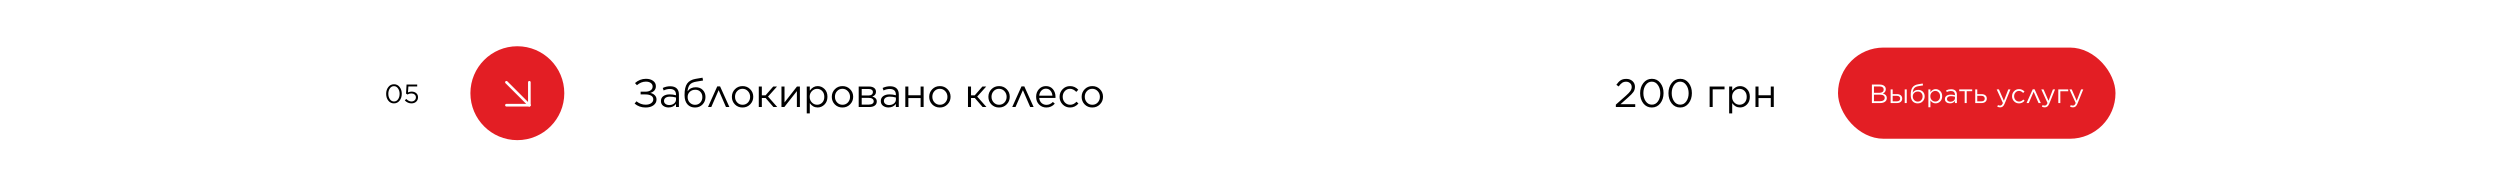 <?xml version="1.0" encoding="UTF-8"?> <svg xmlns="http://www.w3.org/2000/svg" width="1892" height="141" viewBox="0 0 1892 141" fill="none"> <rect width="1892" height="141" fill="white"></rect> <path d="M482.03 64.47L480.56 62.85C483 60.71 485.77 59.64 488.87 59.64C491.11 59.64 492.92 60.16 494.3 61.2C495.68 62.22 496.37 63.56 496.37 65.22V65.28C496.37 66.5 496.01 67.55 495.29 68.43C494.57 69.29 493.52 69.92 492.14 70.32C493.58 70.62 494.72 71.21 495.56 72.09C496.42 72.95 496.85 74.02 496.85 75.3V75.33C496.85 77.07 496.1 78.51 494.6 79.65C493.1 80.79 491.09 81.36 488.57 81.36C485.35 81.36 482.58 80.37 480.26 78.39L481.67 76.68C483.79 78.38 486.1 79.23 488.6 79.23C490.32 79.23 491.71 78.86 492.77 78.12C493.85 77.36 494.39 76.41 494.39 75.27V75.21C494.39 73.99 493.87 73.06 492.83 72.42C491.79 71.78 490.32 71.46 488.42 71.46H484.82V69.39H488.45C490.07 69.39 491.38 69.05 492.38 68.37C493.4 67.69 493.91 66.73 493.91 65.49V65.46C493.91 64.36 493.44 63.47 492.5 62.79C491.58 62.11 490.35 61.77 488.81 61.77C486.37 61.77 484.11 62.67 482.03 64.47ZM505.975 81.33C504.415 81.33 503.055 80.91 501.895 80.07C500.755 79.21 500.185 78.02 500.185 76.5V76.44C500.185 74.86 500.785 73.63 501.985 72.75C503.205 71.87 504.815 71.43 506.815 71.43C508.395 71.43 509.985 71.65 511.585 72.09V71.55C511.585 70.17 511.185 69.12 510.385 68.4C509.585 67.68 508.445 67.32 506.965 67.32C505.405 67.32 503.835 67.7 502.255 68.46L501.565 66.57C503.385 65.71 505.265 65.28 507.205 65.28C509.405 65.28 511.075 65.85 512.215 66.99C513.275 68.05 513.805 69.56 513.805 71.52V81H511.585V78.66C510.225 80.44 508.355 81.33 505.975 81.33ZM506.425 79.5C507.885 79.5 509.115 79.11 510.115 78.33C511.115 77.53 511.615 76.52 511.615 75.3V73.8C510.055 73.36 508.535 73.14 507.055 73.14C505.615 73.14 504.495 73.43 503.695 74.01C502.915 74.59 502.525 75.37 502.525 76.35V76.41C502.525 77.35 502.905 78.1 503.665 78.66C504.425 79.22 505.345 79.5 506.425 79.5ZM525.988 81.36C523.748 81.36 521.928 80.66 520.528 79.26C518.888 77.62 518.068 75.19 518.068 71.97V71.94C518.068 67.96 518.728 65.05 520.048 63.21C521.388 61.35 523.538 60.17 526.498 59.67L531.658 58.8L532.078 60.93L526.828 61.8C524.668 62.16 523.098 62.89 522.118 63.99C521.158 65.09 520.558 66.81 520.318 69.15C521.718 67.07 523.798 66.03 526.558 66.03C528.778 66.03 530.558 66.73 531.898 68.13C533.238 69.51 533.908 71.27 533.908 73.41V73.44C533.908 75.64 533.168 77.51 531.688 79.05C530.208 80.59 528.308 81.36 525.988 81.36ZM526.018 79.32C527.638 79.32 528.958 78.77 529.978 77.67C531.018 76.55 531.538 75.16 531.538 73.5V73.47C531.538 71.83 531.048 70.5 530.068 69.48C529.108 68.44 527.828 67.92 526.228 67.92C524.528 67.92 523.128 68.44 522.028 69.48C520.948 70.5 520.408 71.81 520.408 73.41V73.44C520.408 75.16 520.948 76.57 522.028 77.67C523.108 78.77 524.438 79.32 526.018 79.32ZM544.952 65.37L552.002 81H549.422L543.872 68.22L538.292 81H535.802L542.822 65.37H544.952ZM561.931 81.36C559.631 81.36 557.711 80.58 556.171 79.02C554.651 77.44 553.891 75.54 553.891 73.32V73.26C553.891 71.02 554.661 69.11 556.201 67.53C557.741 65.95 559.671 65.16 561.991 65.16C564.291 65.16 566.211 65.95 567.751 67.53C569.291 69.09 570.061 70.98 570.061 73.2V73.26C570.061 75.5 569.281 77.41 567.721 78.99C566.181 80.57 564.251 81.36 561.931 81.36ZM561.991 79.29C563.631 79.29 564.991 78.71 566.071 77.55C567.151 76.39 567.691 74.98 567.691 73.32V73.26C567.691 71.58 567.131 70.15 566.011 68.97C564.911 67.79 563.551 67.2 561.931 67.2C560.291 67.2 558.931 67.79 557.851 68.97C556.791 70.13 556.261 71.54 556.261 73.2V73.26C556.261 74.94 556.811 76.37 557.911 77.55C559.011 78.71 560.371 79.29 561.991 79.29ZM576.556 65.49V72.15H579.376L585.166 65.49H588.046L581.236 73.08L588.226 81H585.346L579.436 74.19H576.556V81H574.246V65.49H576.556ZM591.414 81V65.49H593.724V77.52L603.144 65.49H605.364V81H603.084V68.94L593.574 81H591.414ZM610.545 85.8V65.49H612.855V68.61C614.475 66.31 616.455 65.16 618.795 65.16C620.775 65.16 622.505 65.89 623.985 67.35C625.465 68.81 626.205 70.76 626.205 73.2V73.26C626.205 75.68 625.465 77.63 623.985 79.11C622.505 80.59 620.775 81.33 618.795 81.33C616.335 81.33 614.355 80.23 612.855 78.03V85.8H610.545ZM618.375 79.26C619.935 79.26 621.235 78.72 622.275 77.64C623.315 76.56 623.835 75.11 623.835 73.29V73.23C623.835 71.43 623.305 69.98 622.245 68.88C621.205 67.78 619.915 67.23 618.375 67.23C616.895 67.23 615.585 67.8 614.445 68.94C613.325 70.08 612.765 71.5 612.765 73.2V73.26C612.765 75 613.325 76.44 614.445 77.58C615.565 78.7 616.875 79.26 618.375 79.26ZM637.547 81.36C635.247 81.36 633.327 80.58 631.787 79.02C630.267 77.44 629.507 75.54 629.507 73.32V73.26C629.507 71.02 630.277 69.11 631.817 67.53C633.357 65.95 635.287 65.16 637.607 65.16C639.907 65.16 641.827 65.95 643.367 67.53C644.907 69.09 645.677 70.98 645.677 73.2V73.26C645.677 75.5 644.897 77.41 643.337 78.99C641.797 80.57 639.867 81.36 637.547 81.36ZM637.607 79.29C639.247 79.29 640.607 78.71 641.687 77.55C642.767 76.39 643.307 74.98 643.307 73.32V73.26C643.307 71.58 642.747 70.15 641.627 68.97C640.527 67.79 639.167 67.2 637.547 67.2C635.907 67.2 634.547 67.79 633.467 68.97C632.407 70.13 631.877 71.54 631.877 73.2V73.26C631.877 74.94 632.427 76.37 633.527 77.55C634.627 78.71 635.987 79.29 637.607 79.29ZM649.861 81V65.49H657.691C659.311 65.49 660.591 65.84 661.531 66.54C662.471 67.24 662.941 68.22 662.941 69.48V69.51C662.941 71.23 662.011 72.41 660.151 73.05C662.411 73.69 663.541 74.94 663.541 76.8V76.83C663.541 78.15 663.021 79.18 661.981 79.92C660.941 80.66 659.511 81.02 657.691 81H649.861ZM652.141 72.27H657.211C658.311 72.27 659.151 72.04 659.731 71.58C660.311 71.12 660.601 70.49 660.601 69.69V69.66C660.601 68.94 660.321 68.37 659.761 67.95C659.221 67.53 658.441 67.33 657.421 67.35H652.141V72.27ZM652.141 74.07V79.14H657.631C658.771 79.14 659.651 78.92 660.271 78.48C660.911 78.04 661.231 77.45 661.231 76.71V76.68C661.231 75.86 660.901 75.22 660.241 74.76C659.581 74.28 658.631 74.05 657.391 74.07H652.141ZM672.382 81.33C670.822 81.33 669.462 80.91 668.302 80.07C667.162 79.21 666.592 78.02 666.592 76.5V76.44C666.592 74.86 667.192 73.63 668.392 72.75C669.612 71.87 671.222 71.43 673.222 71.43C674.802 71.43 676.392 71.65 677.992 72.09V71.55C677.992 70.17 677.592 69.12 676.792 68.4C675.992 67.68 674.852 67.32 673.372 67.32C671.812 67.32 670.242 67.7 668.662 68.46L667.972 66.57C669.792 65.71 671.672 65.28 673.612 65.28C675.812 65.28 677.482 65.85 678.622 66.99C679.682 68.05 680.212 69.56 680.212 71.52V81H677.992V78.66C676.632 80.44 674.762 81.33 672.382 81.33ZM672.832 79.5C674.292 79.5 675.522 79.11 676.522 78.33C677.522 77.53 678.022 76.52 678.022 75.3V73.8C676.462 73.36 674.942 73.14 673.462 73.14C672.022 73.14 670.902 73.43 670.102 74.01C669.322 74.59 668.932 75.37 668.932 76.35V76.41C668.932 77.35 669.312 78.1 670.072 78.66C670.832 79.22 671.752 79.5 672.832 79.5ZM685.135 81V65.49H687.445V72.12H696.715V65.49H698.995V81H696.715V74.22H687.445V81H685.135ZM711.258 81.36C708.958 81.36 707.038 80.58 705.498 79.02C703.978 77.44 703.218 75.54 703.218 73.32V73.26C703.218 71.02 703.988 69.11 705.528 67.53C707.068 65.95 708.998 65.16 711.318 65.16C713.618 65.16 715.538 65.95 717.078 67.53C718.618 69.09 719.388 70.98 719.388 73.2V73.26C719.388 75.5 718.608 77.41 717.048 78.99C715.508 80.57 713.578 81.36 711.258 81.36ZM711.318 79.29C712.958 79.29 714.318 78.71 715.398 77.55C716.478 76.39 717.018 74.98 717.018 73.32V73.26C717.018 71.58 716.458 70.15 715.338 68.97C714.238 67.79 712.878 67.2 711.258 67.2C709.618 67.2 708.258 67.79 707.178 68.97C706.118 70.13 705.588 71.54 705.588 73.2V73.26C705.588 74.94 706.138 76.37 707.238 77.55C708.338 78.71 709.698 79.29 711.318 79.29ZM734.876 65.49V72.15H737.696L743.486 65.49H746.366L739.556 73.08L746.546 81H743.666L737.756 74.19H734.876V81H732.566V65.49H734.876ZM756.053 81.36C753.753 81.36 751.833 80.58 750.293 79.02C748.773 77.44 748.013 75.54 748.013 73.32V73.26C748.013 71.02 748.783 69.11 750.323 67.53C751.863 65.95 753.793 65.16 756.113 65.16C758.413 65.16 760.333 65.95 761.873 67.53C763.413 69.09 764.183 70.98 764.183 73.2V73.26C764.183 75.5 763.403 77.41 761.843 78.99C760.303 80.57 758.373 81.36 756.053 81.36ZM756.113 79.29C757.753 79.29 759.113 78.71 760.193 77.55C761.273 76.39 761.813 74.98 761.813 73.32V73.26C761.813 71.58 761.253 70.15 760.133 68.97C759.033 67.79 757.673 67.2 756.053 67.2C754.413 67.2 753.053 67.79 751.973 68.97C750.913 70.13 750.383 71.54 750.383 73.2V73.26C750.383 74.94 750.933 76.37 752.033 77.55C753.133 78.71 754.493 79.29 756.113 79.29ZM775.196 65.37L782.246 81H779.666L774.116 68.22L768.536 81H766.046L773.066 65.37H775.196ZM791.876 81.36C789.716 81.36 787.886 80.61 786.386 79.11C784.886 77.59 784.136 75.65 784.136 73.29V73.23C784.136 70.97 784.836 69.06 786.236 67.5C787.656 65.94 789.436 65.16 791.576 65.16C793.796 65.16 795.556 65.94 796.856 67.5C798.156 69.06 798.806 71.01 798.806 73.35C798.806 73.67 798.796 73.92 798.776 74.1H786.476C786.636 75.74 787.226 77.03 788.246 77.97C789.286 78.89 790.516 79.35 791.936 79.35C793.776 79.35 795.406 78.62 796.826 77.16L798.266 78.45C796.566 80.39 794.436 81.36 791.876 81.36ZM786.476 72.39H796.466C796.346 70.89 795.856 69.64 794.996 68.64C794.156 67.62 792.996 67.11 791.516 67.11C790.176 67.11 789.036 67.61 788.096 68.61C787.176 69.61 786.636 70.87 786.476 72.39ZM809.84 81.36C807.58 81.36 805.69 80.57 804.17 78.99C802.65 77.41 801.89 75.52 801.89 73.32V73.26C801.89 71.02 802.65 69.11 804.17 67.53C805.69 65.95 807.58 65.16 809.84 65.16C812.24 65.16 814.31 66.08 816.05 67.92L814.52 69.54C813.04 67.98 811.47 67.2 809.81 67.2C808.23 67.2 806.91 67.78 805.85 68.94C804.79 70.1 804.26 71.52 804.26 73.2V73.26C804.26 74.94 804.8 76.37 805.88 77.55C806.98 78.71 808.34 79.29 809.96 79.29C811.68 79.29 813.26 78.52 814.7 76.98L816.17 78.36C814.41 80.36 812.3 81.36 809.84 81.36ZM826.629 81.36C824.329 81.36 822.409 80.58 820.869 79.02C819.349 77.44 818.589 75.54 818.589 73.32V73.26C818.589 71.02 819.359 69.11 820.899 67.53C822.439 65.95 824.369 65.16 826.689 65.16C828.989 65.16 830.909 65.95 832.449 67.53C833.989 69.09 834.759 70.98 834.759 73.2V73.26C834.759 75.5 833.979 77.41 832.419 78.99C830.879 80.57 828.949 81.36 826.629 81.36ZM826.689 79.29C828.329 79.29 829.689 78.71 830.769 77.55C831.849 76.39 832.389 74.98 832.389 73.32V73.26C832.389 71.58 831.829 70.15 830.709 68.97C829.609 67.79 828.249 67.2 826.629 67.2C824.989 67.2 823.629 67.79 822.549 68.97C821.489 70.13 820.959 71.54 820.959 73.2V73.26C820.959 74.94 821.509 76.37 822.609 77.55C823.709 78.71 825.069 79.29 826.689 79.29Z" fill="black"></path> <path d="M302.42 76.14C301.327 77.54 299.9 78.24 298.14 78.24C296.38 78.24 294.953 77.547 293.86 76.16C292.78 74.76 292.24 73.053 292.24 71.04V71C292.24 68.987 292.787 67.28 293.88 65.88C294.987 64.467 296.42 63.76 298.18 63.76C299.94 63.76 301.36 64.46 302.44 65.86C303.52 67.247 304.06 68.947 304.06 70.96V71C304.06 73.013 303.513 74.727 302.42 76.14ZM295.06 75.1C295.86 76.233 296.9 76.8 298.18 76.8C299.46 76.8 300.487 76.24 301.26 75.12C302.033 74 302.42 72.64 302.42 71.04V71C302.42 69.413 302.02 68.053 301.22 66.92C300.433 65.773 299.407 65.2 298.14 65.2C296.873 65.2 295.847 65.76 295.06 66.88C294.273 68 293.88 69.36 293.88 70.96V71C293.88 72.587 294.273 73.953 295.06 75.1ZM311.357 78.24C309.504 78.24 307.837 77.5 306.357 76.02L307.397 74.88C308.704 76.16 310.03 76.8 311.377 76.8C312.364 76.8 313.17 76.507 313.797 75.92C314.437 75.333 314.757 74.593 314.757 73.7V73.66C314.757 72.78 314.43 72.073 313.777 71.54C313.124 70.993 312.29 70.72 311.277 70.72C310.264 70.72 309.284 70.987 308.337 71.52L307.277 70.82L307.677 64H315.737V65.46H309.057L308.757 69.94C309.65 69.527 310.57 69.32 311.517 69.32C312.917 69.32 314.07 69.707 314.977 70.48C315.897 71.253 316.357 72.293 316.357 73.6V73.64C316.357 75 315.89 76.107 314.957 76.96C314.037 77.813 312.837 78.24 311.357 78.24Z" fill="black"></path> <path d="M1222.87 81V79.17L1230.49 72.45C1232.13 70.99 1233.27 69.79 1233.91 68.85C1234.55 67.89 1234.87 66.89 1234.87 65.85C1234.87 64.65 1234.46 63.68 1233.64 62.94C1232.82 62.2 1231.82 61.83 1230.64 61.83C1229.48 61.83 1228.47 62.12 1227.61 62.7C1226.75 63.28 1225.88 64.19 1225 65.43L1223.26 64.17C1224.32 62.63 1225.4 61.5 1226.5 60.78C1227.62 60.06 1229.06 59.7 1230.82 59.7C1232.7 59.7 1234.25 60.26 1235.47 61.38C1236.71 62.5 1237.33 63.92 1237.33 65.64V65.7C1237.33 67.16 1236.94 68.46 1236.16 69.6C1235.38 70.72 1234 72.14 1232.02 73.86L1226.41 78.84H1237.54V81H1222.87ZM1256.51 78.21C1254.87 80.31 1252.73 81.36 1250.09 81.36C1247.45 81.36 1245.31 80.32 1243.67 78.24C1242.05 76.14 1241.24 73.58 1241.24 70.56V70.5C1241.24 67.48 1242.06 64.92 1243.7 62.82C1245.36 60.7 1247.51 59.64 1250.15 59.64C1252.79 59.64 1254.92 60.69 1256.54 62.79C1258.16 64.87 1258.97 67.42 1258.97 70.44V70.5C1258.97 73.52 1258.15 76.09 1256.51 78.21ZM1245.47 76.65C1246.67 78.35 1248.23 79.2 1250.15 79.2C1252.07 79.2 1253.61 78.36 1254.77 76.68C1255.93 75 1256.51 72.96 1256.51 70.56V70.5C1256.51 68.12 1255.91 66.08 1254.71 64.38C1253.53 62.66 1251.99 61.8 1250.09 61.8C1248.19 61.8 1246.65 62.64 1245.47 64.32C1244.29 66 1243.7 68.04 1243.7 70.44V70.5C1243.7 72.88 1244.29 74.93 1245.47 76.65ZM1277.96 78.21C1276.32 80.31 1274.18 81.36 1271.54 81.36C1268.9 81.36 1266.76 80.32 1265.12 78.24C1263.5 76.14 1262.69 73.58 1262.69 70.56V70.5C1262.69 67.48 1263.51 64.92 1265.15 62.82C1266.81 60.7 1268.96 59.64 1271.6 59.64C1274.24 59.64 1276.37 60.69 1277.99 62.79C1279.61 64.87 1280.42 67.42 1280.42 70.44V70.5C1280.42 73.52 1279.6 76.09 1277.96 78.21ZM1266.92 76.65C1268.12 78.35 1269.68 79.2 1271.6 79.2C1273.52 79.2 1275.06 78.36 1276.22 76.68C1277.38 75 1277.96 72.96 1277.96 70.56V70.5C1277.96 68.12 1277.36 66.08 1276.16 64.38C1274.98 62.66 1273.44 61.8 1271.54 61.8C1269.64 61.8 1268.1 62.64 1266.92 64.32C1265.74 66 1265.15 68.04 1265.15 70.44V70.5C1265.15 72.88 1265.74 74.93 1266.92 76.65ZM1293.85 81V65.49H1305.13V67.59H1296.16V81H1293.85ZM1308.62 85.8V65.49H1310.93V68.61C1312.55 66.31 1314.53 65.16 1316.87 65.16C1318.85 65.16 1320.58 65.89 1322.06 67.35C1323.54 68.81 1324.28 70.76 1324.28 73.2V73.26C1324.28 75.68 1323.54 77.63 1322.06 79.11C1320.58 80.59 1318.85 81.33 1316.87 81.33C1314.41 81.33 1312.43 80.23 1310.93 78.03V85.8H1308.62ZM1316.45 79.26C1318.01 79.26 1319.31 78.72 1320.35 77.64C1321.39 76.56 1321.91 75.11 1321.91 73.29V73.23C1321.91 71.43 1321.38 69.98 1320.32 68.88C1319.28 67.78 1317.99 67.23 1316.45 67.23C1314.97 67.23 1313.66 67.8 1312.52 68.94C1311.4 70.08 1310.84 71.5 1310.84 73.2V73.26C1310.84 75 1311.4 76.44 1312.52 77.58C1313.64 78.7 1314.95 79.26 1316.45 79.26ZM1328.54 81V65.49H1330.85V72.12H1340.12V65.49H1342.4V81H1340.12V74.22H1330.85V81H1328.54Z" fill="black"></path> <circle cx="391.53" cy="70.53" r="35.53" fill="#E31E24"></circle> <path d="M383.267 62.267L400.618 79.619" stroke="white" stroke-width="2" stroke-linecap="round" stroke-linejoin="round"></path> <path d="M400.618 62.267V79.619H383.267" stroke="white" stroke-width="2" stroke-linecap="round" stroke-linejoin="round"></path> <rect x="1391" y="36" width="210" height="69" rx="34.5" fill="#E31E24"></rect> <path d="M1416.65 78V64H1422.61C1424.2 64 1425.42 64.413 1426.27 65.24C1426.87 65.853 1427.17 66.6 1427.17 67.48V67.52C1427.17 69.04 1426.43 70.12 1424.95 70.76C1426.95 71.333 1427.95 72.46 1427.95 74.14V74.18C1427.95 75.367 1427.49 76.3 1426.57 76.98C1425.65 77.66 1424.42 78 1422.87 78H1416.65ZM1425.57 67.74V67.7C1425.57 66.993 1425.3 66.44 1424.75 66.04C1424.22 65.627 1423.46 65.42 1422.47 65.42H1418.21V70.24H1422.35C1423.34 70.24 1424.12 70.027 1424.69 69.6C1425.28 69.173 1425.57 68.553 1425.57 67.74ZM1426.35 74.08V74.04C1426.35 73.267 1426.03 72.673 1425.39 72.26C1424.77 71.847 1423.85 71.64 1422.63 71.64H1418.21V76.58H1422.91C1423.99 76.58 1424.83 76.36 1425.43 75.92C1426.05 75.48 1426.35 74.867 1426.35 74.08ZM1432.37 67.66V71.22H1435.53C1436.79 71.22 1437.79 71.52 1438.51 72.12C1439.23 72.72 1439.59 73.54 1439.59 74.58V74.62C1439.59 75.647 1439.22 76.467 1438.49 77.08C1437.77 77.693 1436.76 78 1435.47 78H1430.83V67.66H1432.37ZM1432.37 72.52V76.68H1435.45C1437.17 76.68 1438.03 75.987 1438.03 74.6V74.58C1438.03 73.94 1437.81 73.433 1437.37 73.06C1436.94 72.687 1436.31 72.507 1435.47 72.52H1432.37ZM1441.49 78V67.66H1443.03V78H1441.49ZM1451.31 78.24C1449.82 78.24 1448.6 77.773 1447.67 76.84C1446.58 75.747 1446.03 74.127 1446.03 71.98V71.96C1446.03 69.307 1446.47 67.367 1447.35 66.14C1448.24 64.9 1449.68 64.113 1451.65 63.78L1455.09 63.2L1455.37 64.62L1451.87 65.2C1450.43 65.44 1449.38 65.927 1448.73 66.66C1448.09 67.393 1447.69 68.54 1447.53 70.1C1448.46 68.713 1449.85 68.02 1451.69 68.02C1453.17 68.02 1454.36 68.487 1455.25 69.42C1456.14 70.34 1456.59 71.513 1456.59 72.94V72.96C1456.59 74.427 1456.1 75.673 1455.11 76.7C1454.12 77.727 1452.86 78.24 1451.31 78.24ZM1451.33 76.88C1452.41 76.88 1453.29 76.513 1453.97 75.78C1454.66 75.033 1455.01 74.107 1455.01 73V72.98C1455.01 71.887 1454.68 71 1454.03 70.32C1453.39 69.627 1452.54 69.28 1451.47 69.28C1450.34 69.28 1449.4 69.627 1448.67 70.32C1447.95 71 1447.59 71.873 1447.59 72.94V72.96C1447.59 74.107 1447.95 75.047 1448.67 75.78C1449.39 76.513 1450.28 76.88 1451.33 76.88ZM1459.4 81.2V67.66H1460.94V69.74C1462.02 68.207 1463.34 67.44 1464.9 67.44C1466.22 67.44 1467.37 67.927 1468.36 68.9C1469.35 69.873 1469.84 71.173 1469.84 72.8V72.84C1469.84 74.453 1469.35 75.753 1468.36 76.74C1467.37 77.727 1466.22 78.22 1464.9 78.22C1463.26 78.22 1461.94 77.487 1460.94 76.02V81.2H1459.4ZM1464.62 76.84C1465.66 76.84 1466.53 76.48 1467.22 75.76C1467.91 75.04 1468.26 74.073 1468.26 72.86V72.82C1468.26 71.62 1467.91 70.653 1467.2 69.92C1466.51 69.187 1465.65 68.82 1464.62 68.82C1463.63 68.82 1462.76 69.2 1462 69.96C1461.25 70.72 1460.88 71.667 1460.88 72.8V72.84C1460.88 74 1461.25 74.96 1462 75.72C1462.75 76.467 1463.62 76.84 1464.62 76.84ZM1475.76 78.22C1474.72 78.22 1473.81 77.94 1473.04 77.38C1472.28 76.807 1471.9 76.013 1471.9 75V74.96C1471.9 73.907 1472.3 73.087 1473.1 72.5C1473.91 71.913 1474.99 71.62 1476.32 71.62C1477.37 71.62 1478.43 71.767 1479.5 72.06V71.7C1479.5 70.78 1479.23 70.08 1478.7 69.6C1478.17 69.12 1477.41 68.88 1476.42 68.88C1475.38 68.88 1474.33 69.133 1473.28 69.64L1472.82 68.38C1474.03 67.807 1475.29 67.52 1476.58 67.52C1478.05 67.52 1479.16 67.9 1479.92 68.66C1480.63 69.367 1480.98 70.373 1480.98 71.68V78H1479.5V76.44C1478.59 77.627 1477.35 78.22 1475.76 78.22ZM1476.06 77C1477.03 77 1477.85 76.74 1478.52 76.22C1479.19 75.687 1479.52 75.013 1479.52 74.2V73.2C1478.48 72.907 1477.47 72.76 1476.48 72.76C1475.52 72.76 1474.77 72.953 1474.24 73.34C1473.72 73.727 1473.46 74.247 1473.46 74.9V74.94C1473.46 75.567 1473.71 76.067 1474.22 76.44C1474.73 76.813 1475.34 77 1476.06 77ZM1486.87 78V69.04H1482.73V67.66H1492.57V69.04H1488.41V78H1486.87ZM1494.85 78V67.66H1496.39V71.22H1499.55C1500.82 71.22 1501.81 71.52 1502.53 72.12C1503.25 72.72 1503.61 73.54 1503.61 74.58V74.62C1503.61 75.647 1503.24 76.467 1502.51 77.08C1501.79 77.693 1500.78 78 1499.49 78H1494.85ZM1496.39 76.68H1499.47C1501.19 76.68 1502.05 75.987 1502.05 74.6V74.58C1502.05 73.94 1501.83 73.433 1501.39 73.06C1500.96 72.687 1500.33 72.507 1499.49 72.52H1496.39V76.68ZM1516.55 76.28L1519.87 67.66H1521.51L1517.17 78.34C1516.75 79.393 1516.26 80.14 1515.71 80.58C1515.18 81.033 1514.52 81.26 1513.73 81.26C1512.99 81.26 1512.25 81.087 1511.53 80.74L1512.05 79.52C1512.55 79.773 1513.09 79.9 1513.67 79.9C1514.15 79.9 1514.55 79.753 1514.85 79.46C1515.17 79.18 1515.49 78.68 1515.79 77.96L1511.09 67.66H1512.79L1516.55 76.28ZM1528.01 78.24C1526.5 78.24 1525.24 77.713 1524.23 76.66C1523.21 75.607 1522.71 74.347 1522.71 72.88V72.84C1522.71 71.347 1523.21 70.073 1524.23 69.02C1525.24 67.967 1526.5 67.44 1528.01 67.44C1529.61 67.44 1530.99 68.053 1532.15 69.28L1531.13 70.36C1530.14 69.32 1529.09 68.8 1527.99 68.8C1526.93 68.8 1526.05 69.187 1525.35 69.96C1524.64 70.733 1524.29 71.68 1524.29 72.8V72.84C1524.29 73.96 1524.65 74.913 1525.37 75.7C1526.1 76.473 1527.01 76.86 1528.09 76.86C1529.23 76.86 1530.29 76.347 1531.25 75.32L1532.23 76.24C1531.05 77.573 1529.65 78.24 1528.01 78.24ZM1539.79 67.58L1544.49 78H1542.77L1539.07 69.48L1535.35 78H1533.69L1538.37 67.58H1539.79ZM1550.32 76.28L1553.64 67.66H1555.28L1550.94 78.34C1550.52 79.393 1550.03 80.14 1549.48 80.58C1548.95 81.033 1548.29 81.26 1547.5 81.26C1546.76 81.26 1546.02 81.087 1545.3 80.74L1545.82 79.52C1546.32 79.773 1546.86 79.9 1547.44 79.9C1547.92 79.9 1548.32 79.753 1548.62 79.46C1548.94 79.18 1549.26 78.68 1549.56 77.96L1544.86 67.66H1546.56L1550.32 76.28ZM1557.72 78V67.66H1565.24V69.06H1559.26V78H1557.72ZM1571.65 76.28L1574.97 67.66H1576.61L1572.27 78.34C1571.85 79.393 1571.36 80.14 1570.81 80.58C1570.28 81.033 1569.62 81.26 1568.83 81.26C1568.09 81.26 1567.35 81.087 1566.63 80.74L1567.15 79.52C1567.65 79.773 1568.19 79.9 1568.77 79.9C1569.25 79.9 1569.65 79.753 1569.95 79.46C1570.27 79.18 1570.59 78.68 1570.89 77.96L1566.19 67.66H1567.89L1571.65 76.28Z" fill="white"></path> </svg> 